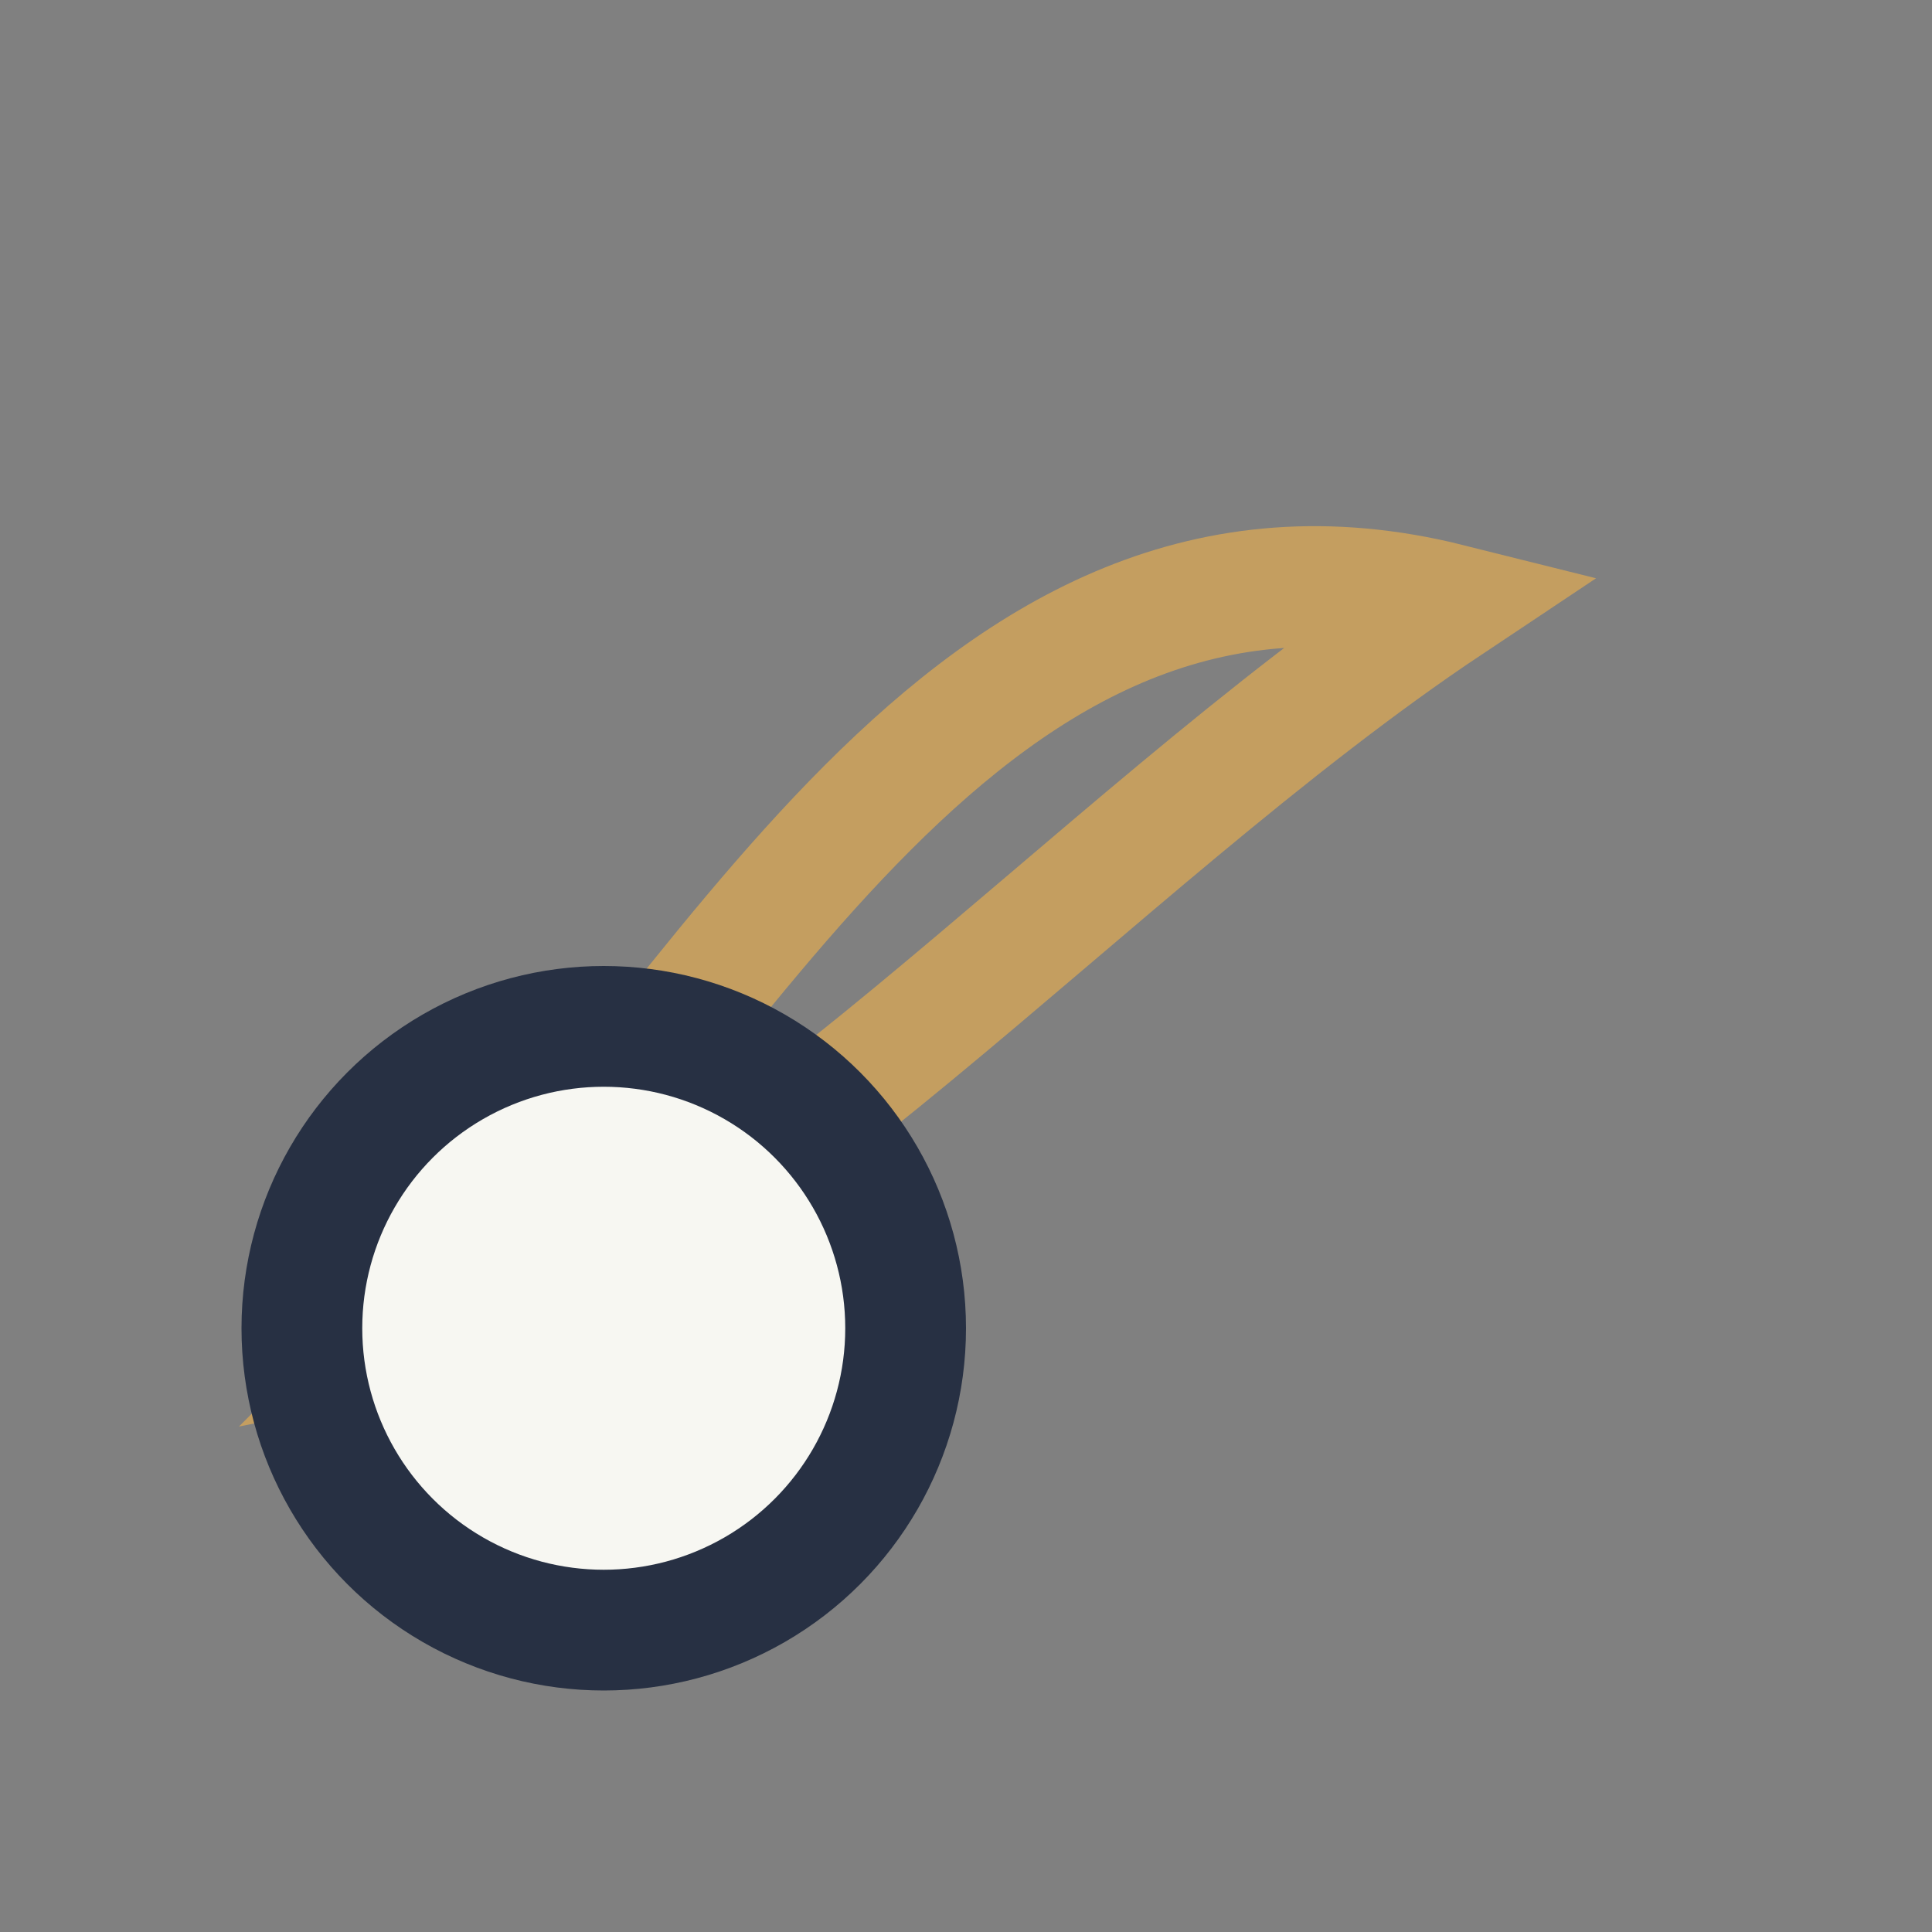 <?xml version="1.0" encoding="UTF-8"?>
<svg xmlns="http://www.w3.org/2000/svg" width="32" height="32" viewBox="0 0 32 32"><rect x="0" y="0" width="32" height="32" fill="#808080" stroke="none"/><path d="M24 10c-6 4-12 11-17 12 5-5 9-14 17-12z" fill="none" stroke="#C49E60" stroke-width="2"/><circle cx="10" cy="22" r="5" fill="#F7F7F2" stroke="#273043" stroke-width="2"/></svg>